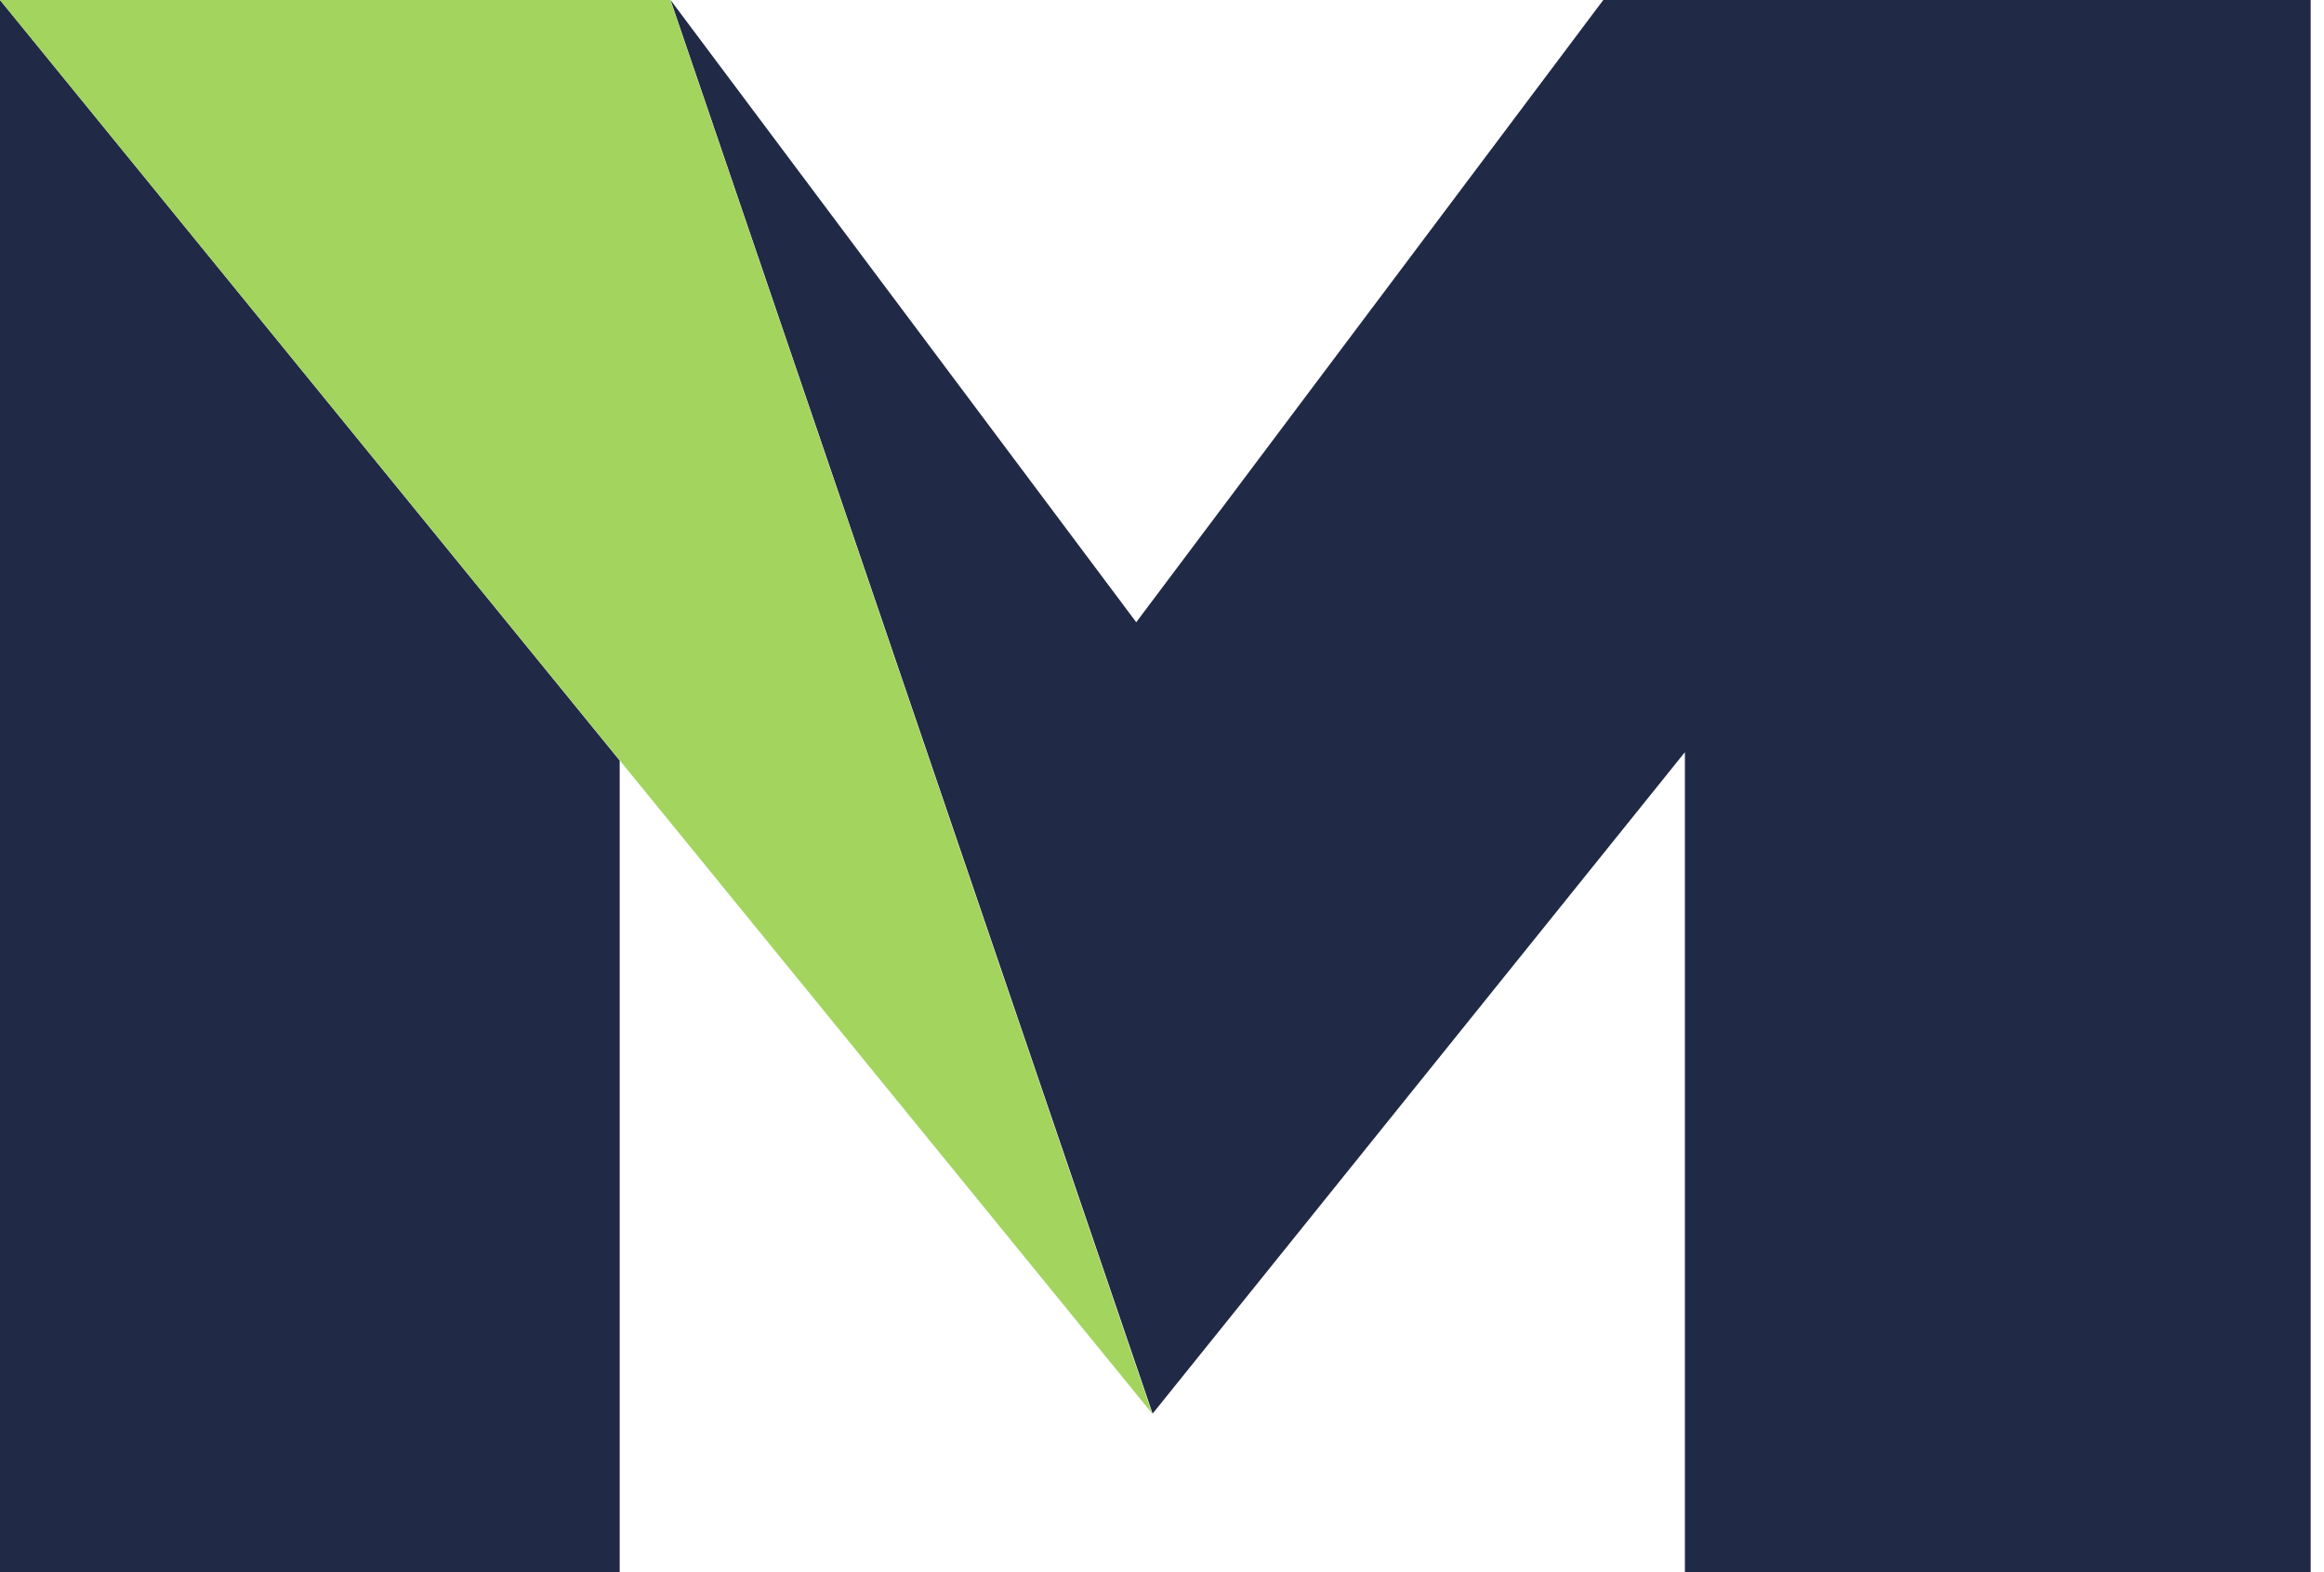 <svg width="34" height="23" viewBox="0 0 34 23" fill="none" xmlns="http://www.w3.org/2000/svg">
<path d="M0 0V23H9.066V11.126L0 0Z" fill="#202945"/>
<path d="M23.667 0H23.46H23.456L16.623 9.103L9.81 0L16.862 20.678V20.682L24.65 11.004V23H33.805V0H23.667Z" fill="#202945"/>
<path d="M16.855 20.678L0 0H9.807L16.855 20.678Z" fill="#A2D45E"/>
</svg>
